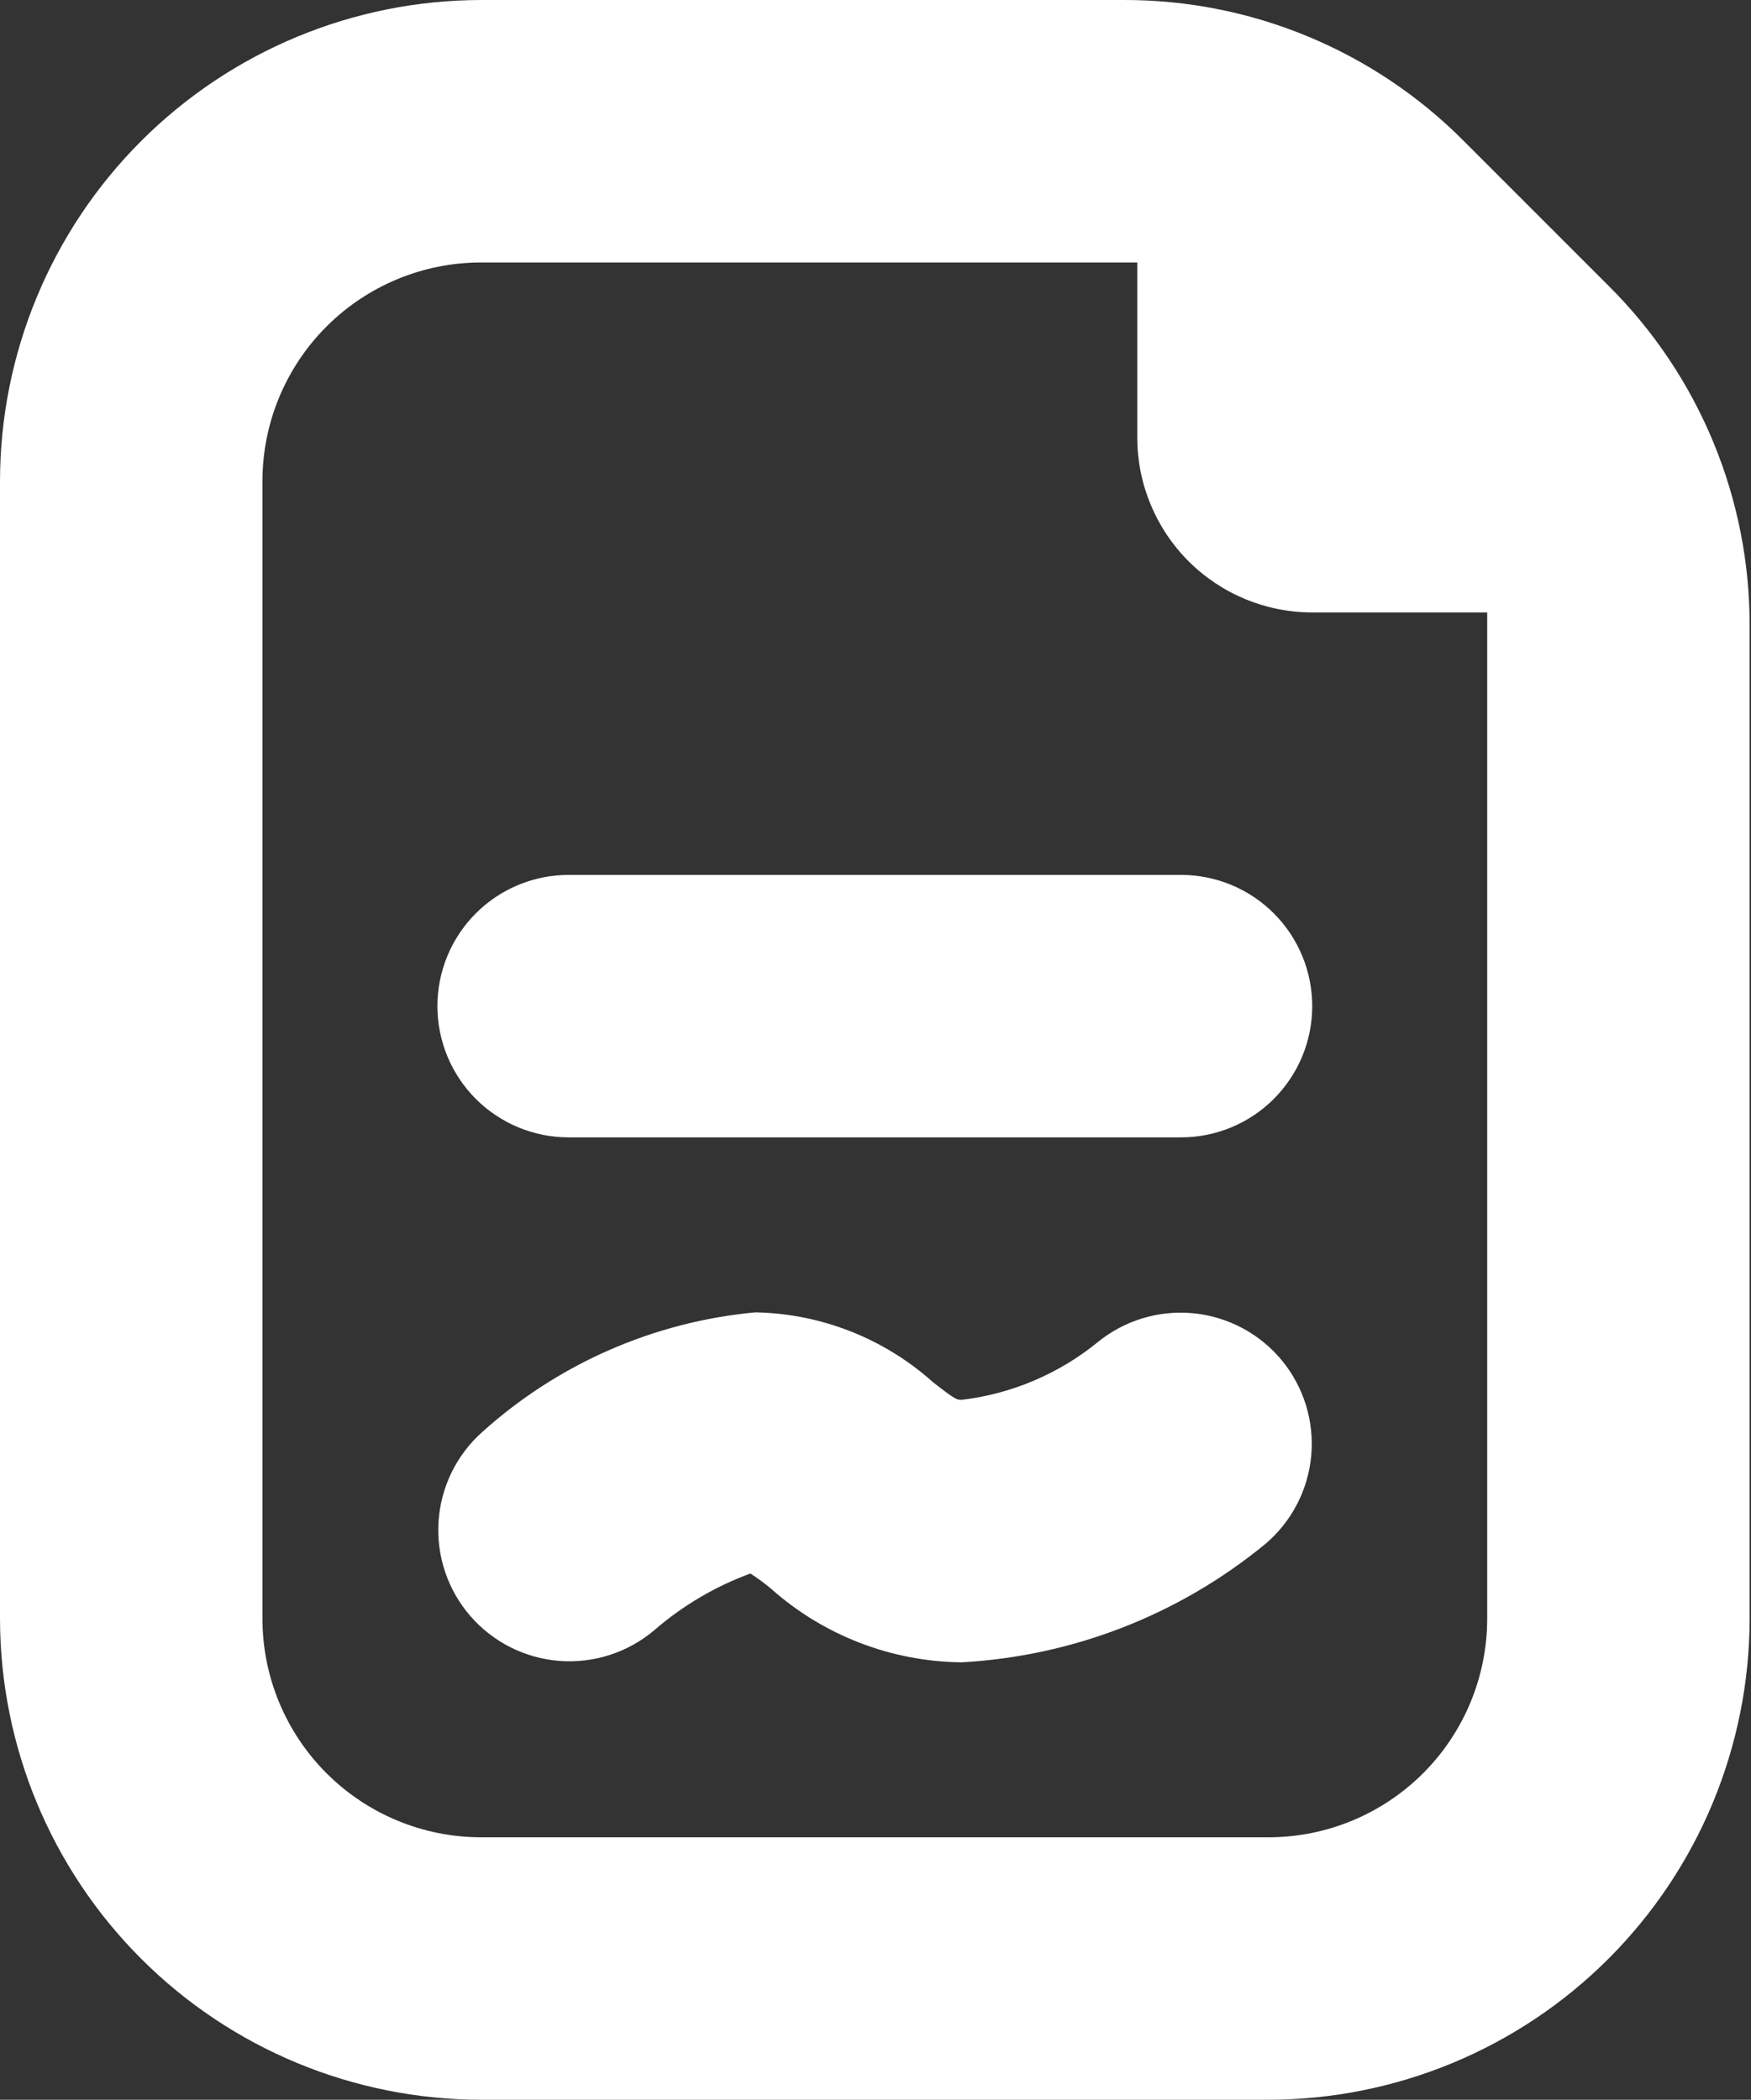 <?xml version="1.0" encoding="UTF-8"?> <svg xmlns="http://www.w3.org/2000/svg" width="427" height="512" viewBox="0 0 427 512" fill="none"><rect x="0" y="0" width="427" height="512" fill="#333333" stroke="none"/><path d="M312.576 331.691C317.933 338.187 320.514 346.533 319.759 354.919C319.005 363.305 314.975 371.056 308.544 376.491C287.567 393.738 261.634 403.842 234.517 405.334C217.364 405.162 200.853 398.789 188.032 387.392C186.431 386.054 184.75 384.814 182.997 383.68C174.399 386.832 166.447 391.524 159.531 397.526C153.109 402.952 144.811 405.634 136.428 404.991C128.046 404.348 120.253 400.432 114.735 394.089C109.216 387.747 106.416 379.488 106.938 371.097C107.46 362.706 111.263 354.858 117.525 349.248C136.015 332.557 159.41 322.296 184.213 320C200.242 320.306 215.627 326.363 227.563 337.067C233.024 341.334 233.323 341.334 234.517 341.334C246.648 339.891 258.121 335.039 267.605 327.339C274.151 321.966 282.561 319.407 290.99 320.223C299.419 321.039 307.182 325.163 312.576 331.691ZM288 213.334H138.667C130.18 213.334 122.04 216.705 116.039 222.706C110.038 228.708 106.667 236.847 106.667 245.334C106.667 253.821 110.038 261.96 116.039 267.961C122.04 273.962 130.18 277.334 138.667 277.334H288C296.487 277.334 304.626 273.962 310.627 267.961C316.629 261.96 320 253.821 320 245.334C320 236.847 316.629 228.708 310.627 222.706C304.626 216.705 296.487 213.334 288 213.334ZM426.667 152.683V394.667C426.633 425.775 414.26 455.6 392.263 477.597C370.266 499.594 340.442 511.967 309.333 512H117.333C86.225 511.967 56.401 499.594 34.404 477.597C12.407 455.6 0.034 425.775 0 394.667V117.334C0.034 86.225 12.407 56.401 34.404 34.404C56.401 12.407 86.225 0.034 117.333 0H273.984C289.398 -0.041 304.668 2.975 318.909 8.874C333.15 14.774 346.08 23.439 356.949 34.368L392.299 69.718C403.228 80.587 411.894 93.517 417.793 107.758C423.692 121.999 426.708 137.269 426.667 152.683ZM362.667 394.667V149.334H320C308.684 149.334 297.832 144.839 289.83 136.837C281.829 128.835 277.333 117.983 277.333 106.667V64H117.333C103.188 64 89.623 69.62 79.621 79.621C69.619 89.623 64 103.189 64 117.334V394.667C64 408.812 69.619 422.378 79.621 432.379C89.623 442.381 103.188 448 117.333 448H309.333C323.478 448 337.044 442.381 347.046 432.379C357.048 422.378 362.667 408.812 362.667 394.667Z" fill="white"></path></svg> 